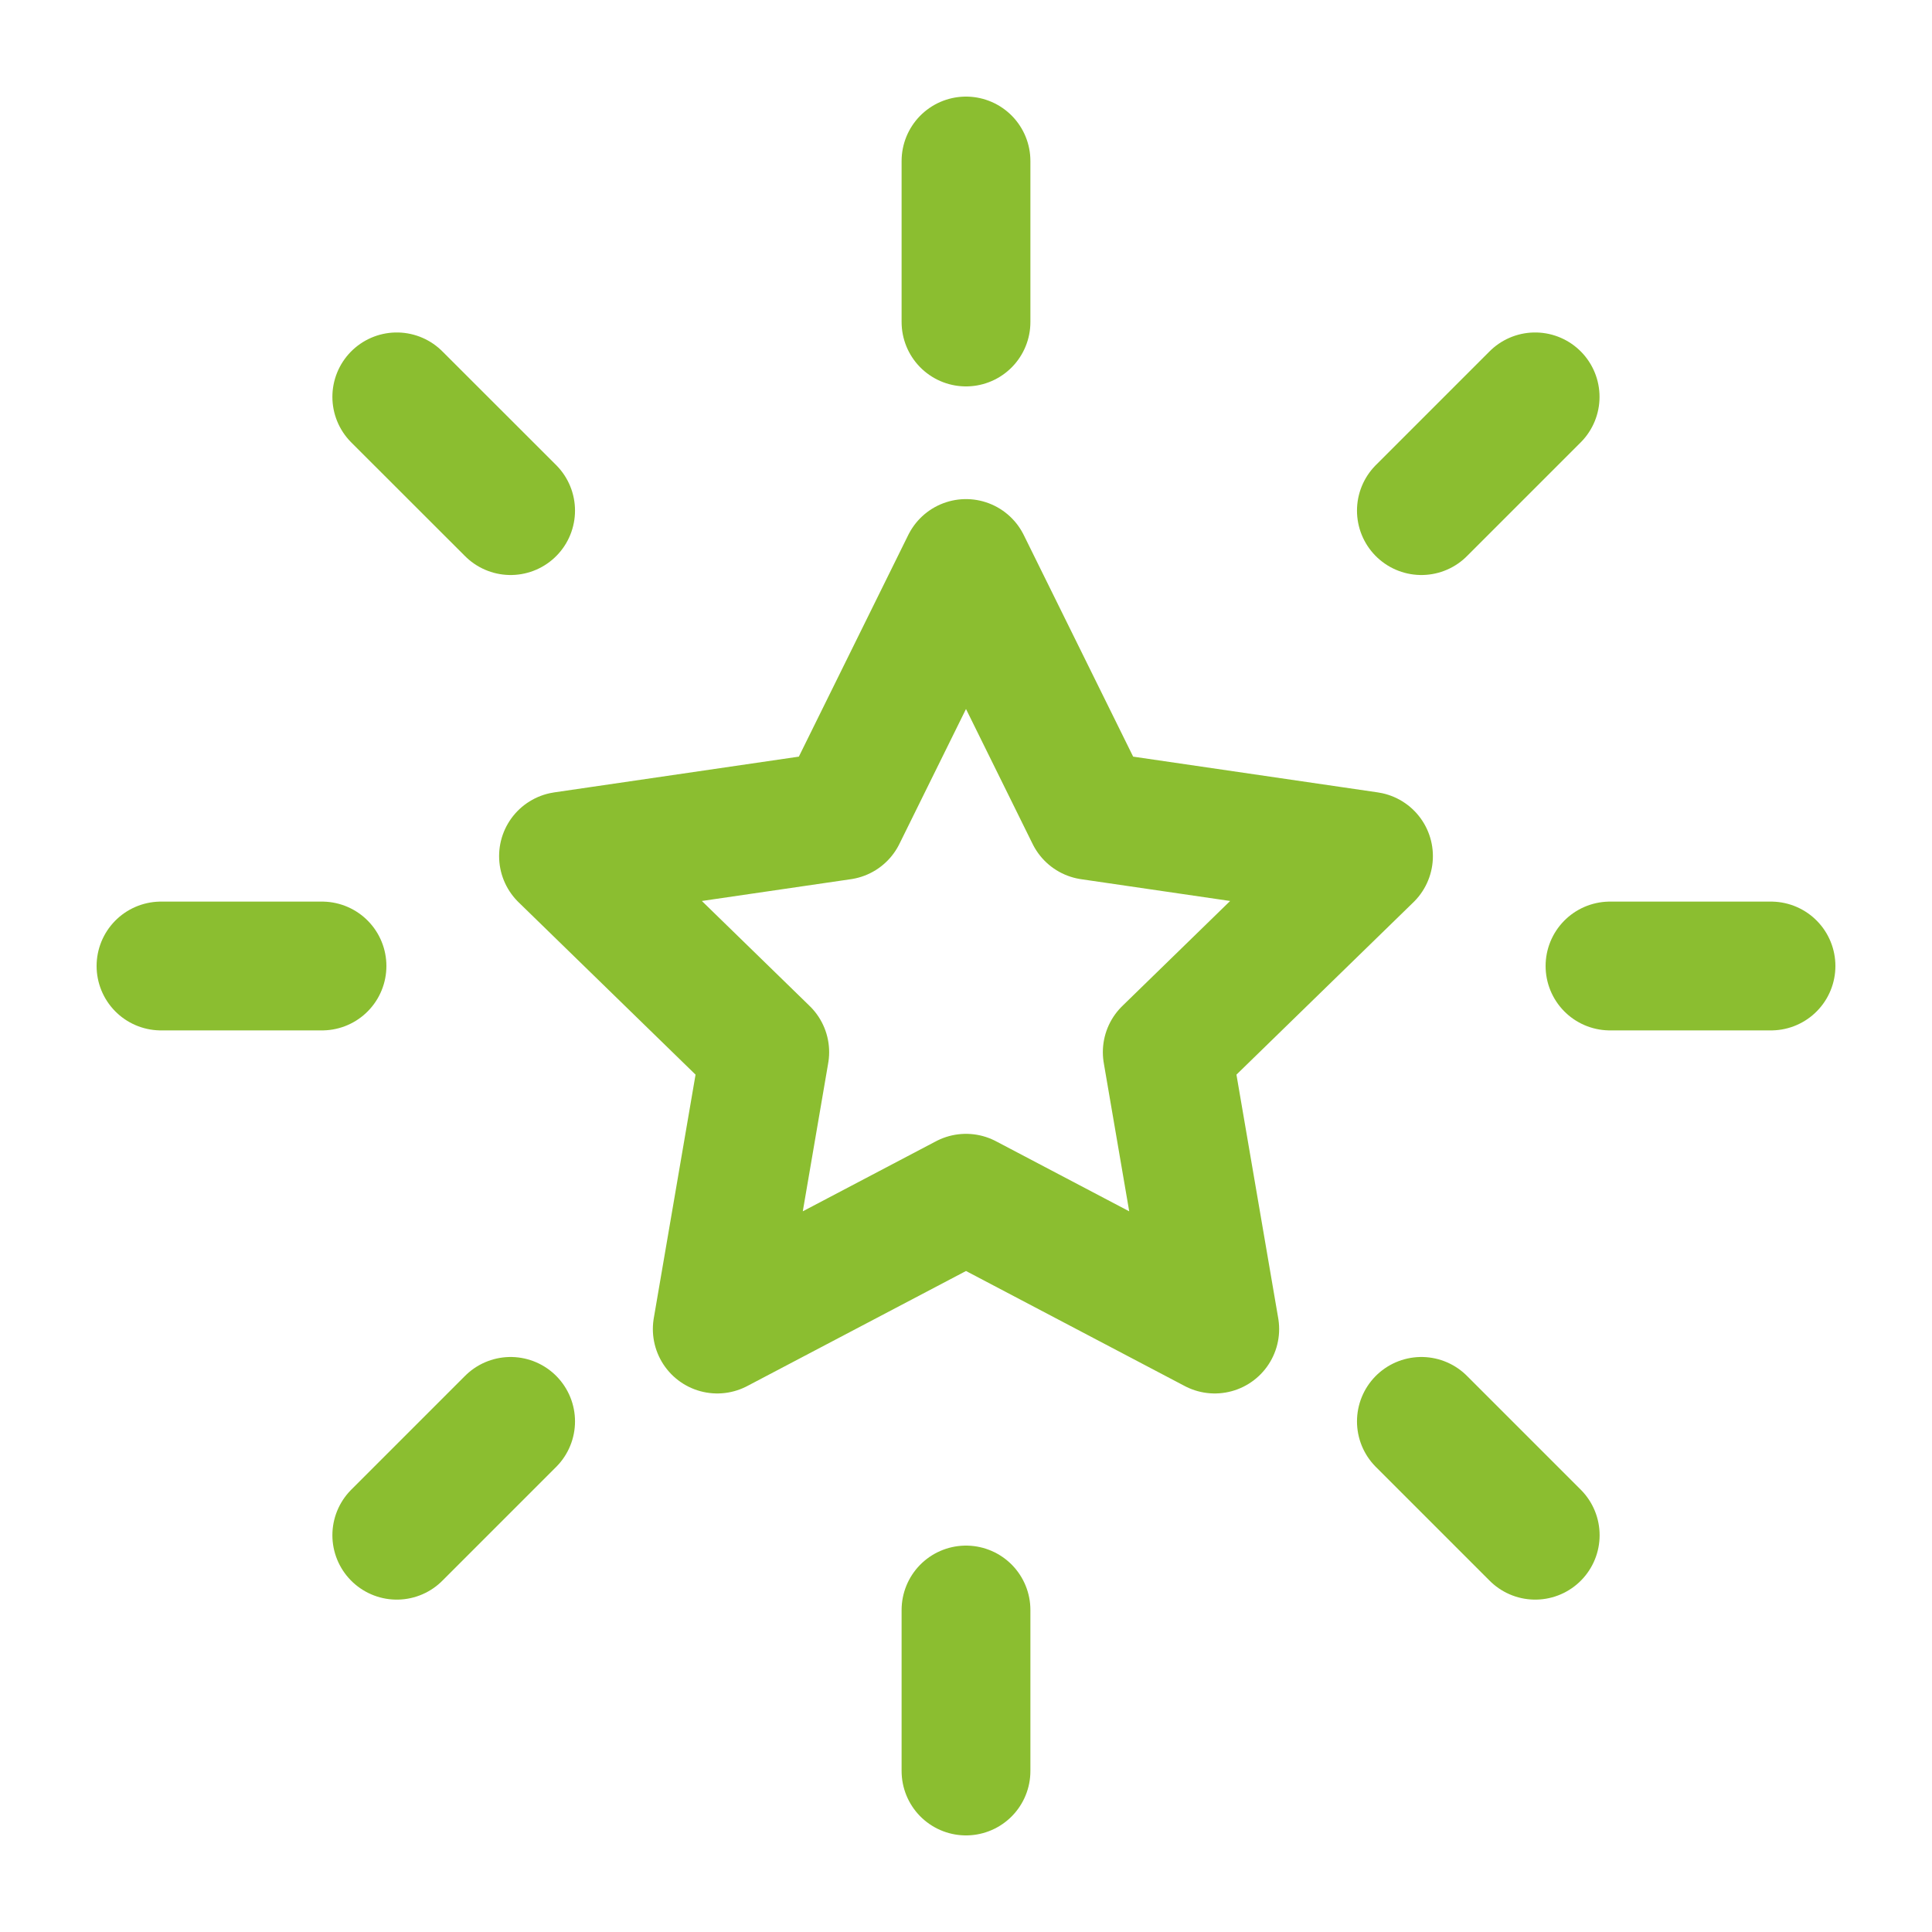 <svg width="24" height="24" viewBox="0 0 24 24" fill="none" xmlns="http://www.w3.org/2000/svg">
    <path d="M22 12h-2m-.929 7.071-1.414-1.414M4 12H2m4.343-5.657L4.929 4.93M12 4V2m5.657 4.343L19.07 4.93M12 22v-2m-7.071-.929 1.414-1.414M12 7l1.545 3.13 3.455.505-2.5 2.435.59 3.44L12 14.885 8.91 16.51l.59-3.44L7 10.635l3.455-.505L12 7z" stroke="#8BBE30" stroke-width="1.6" stroke-linecap="round" stroke-linejoin="round"/>
</svg>
